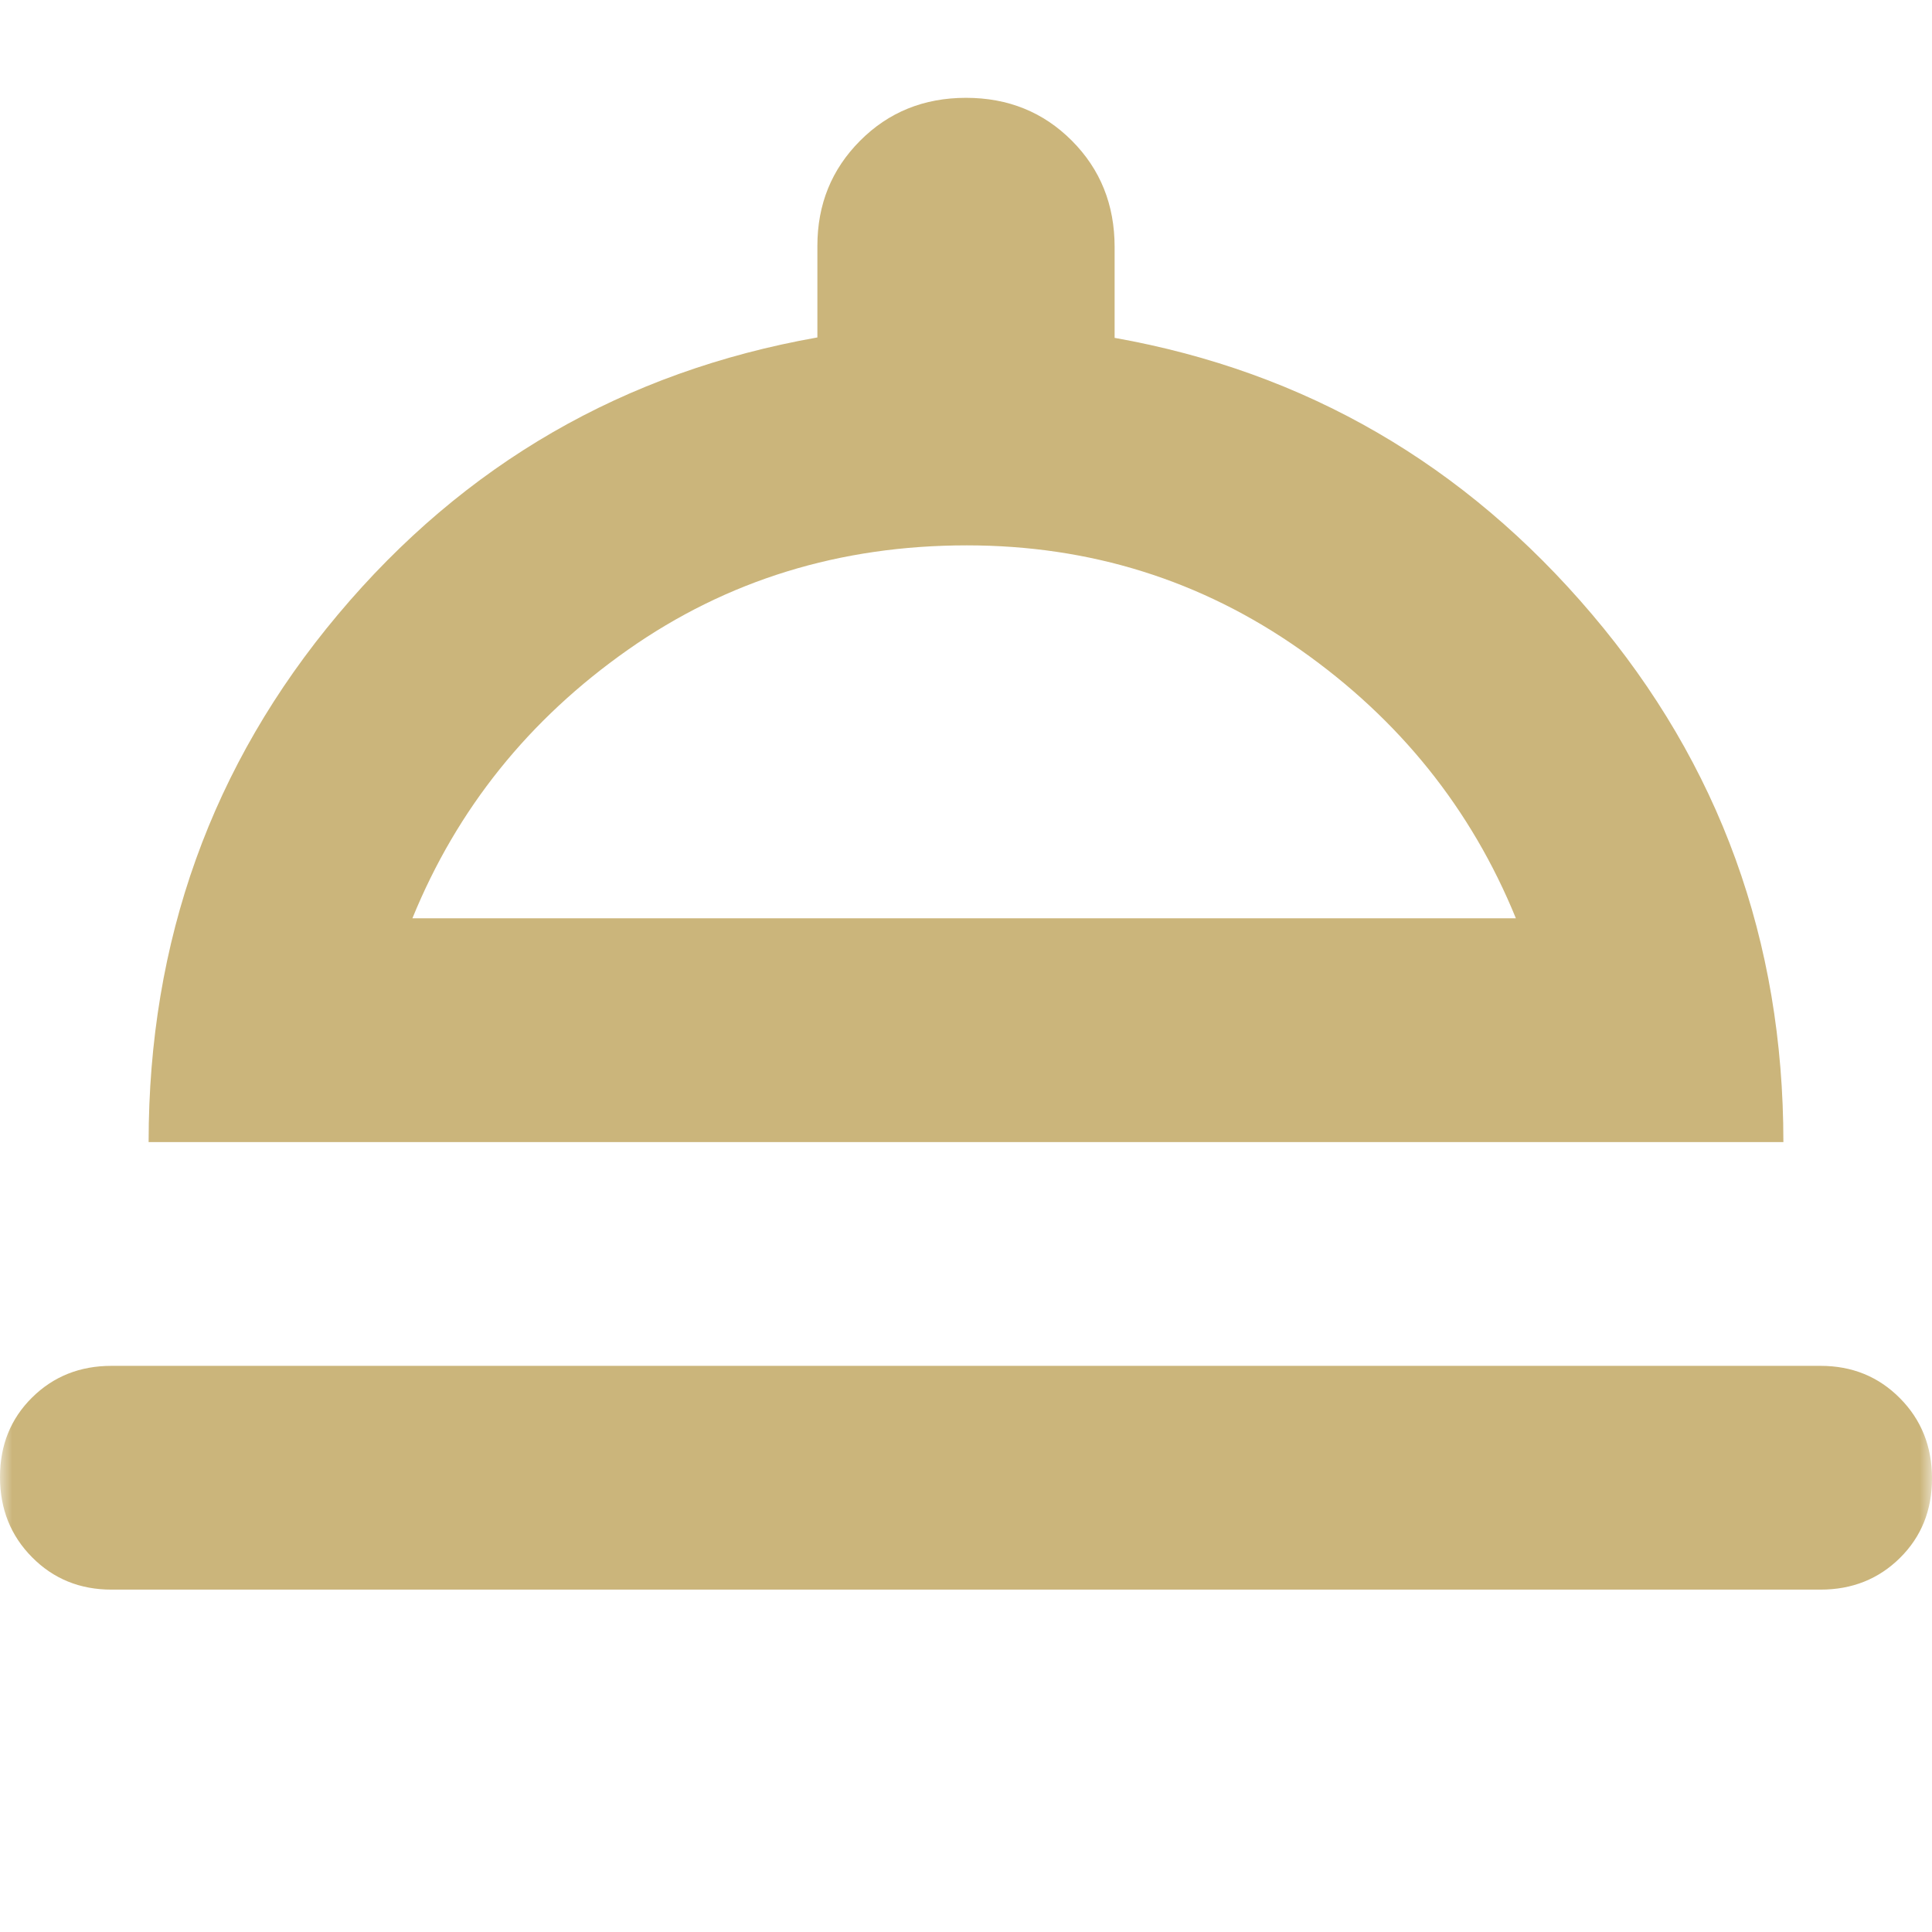 <?xml version="1.0" encoding="UTF-8"?> <svg xmlns="http://www.w3.org/2000/svg" width="79" height="79" viewBox="0 0 79 79" fill="none"><mask id="mask0_33_2" style="mask-type:alpha" maskUnits="userSpaceOnUse" x="0" y="0" width="79" height="79"><rect width="79" height="79" fill="#D9D9D9"></rect></mask><g mask="url(#mask0_33_2)"><path d="M4.558 65C3.266 65 2.184 64.559 1.311 63.676C0.437 62.795 0 61.702 0 60.398C0 59.094 0.437 58.01 1.311 57.146C2.184 56.282 3.266 55.85 4.558 55.85H74.442C75.734 55.85 76.816 56.291 77.69 57.174C78.564 58.055 79 59.148 79 60.452C79 61.756 78.564 62.84 77.69 63.704C76.816 64.568 75.734 65 74.442 65H4.558ZM6.077 46.7C6.077 38.465 8.66 31.272 13.825 25.121C18.99 18.97 25.523 15.196 33.423 13.798V10.054C33.423 8.356 34.005 6.923 35.17 5.754C36.335 4.585 37.778 4 39.5 4C41.222 4 42.665 4.585 43.83 5.754C44.995 6.923 45.577 8.372 45.577 10.1V13.815C53.376 15.202 59.883 18.97 65.099 25.121C70.315 31.272 72.923 38.465 72.923 46.7H6.077ZM16.863 37.55H61.985C60.161 33.077 57.224 29.417 53.173 26.57C49.122 23.723 44.575 22.3 39.532 22.3C34.345 22.3 29.726 23.723 25.675 26.57C21.624 29.417 18.686 33.077 16.863 37.55Z" fill="#CBB57B"></path></g></svg> 